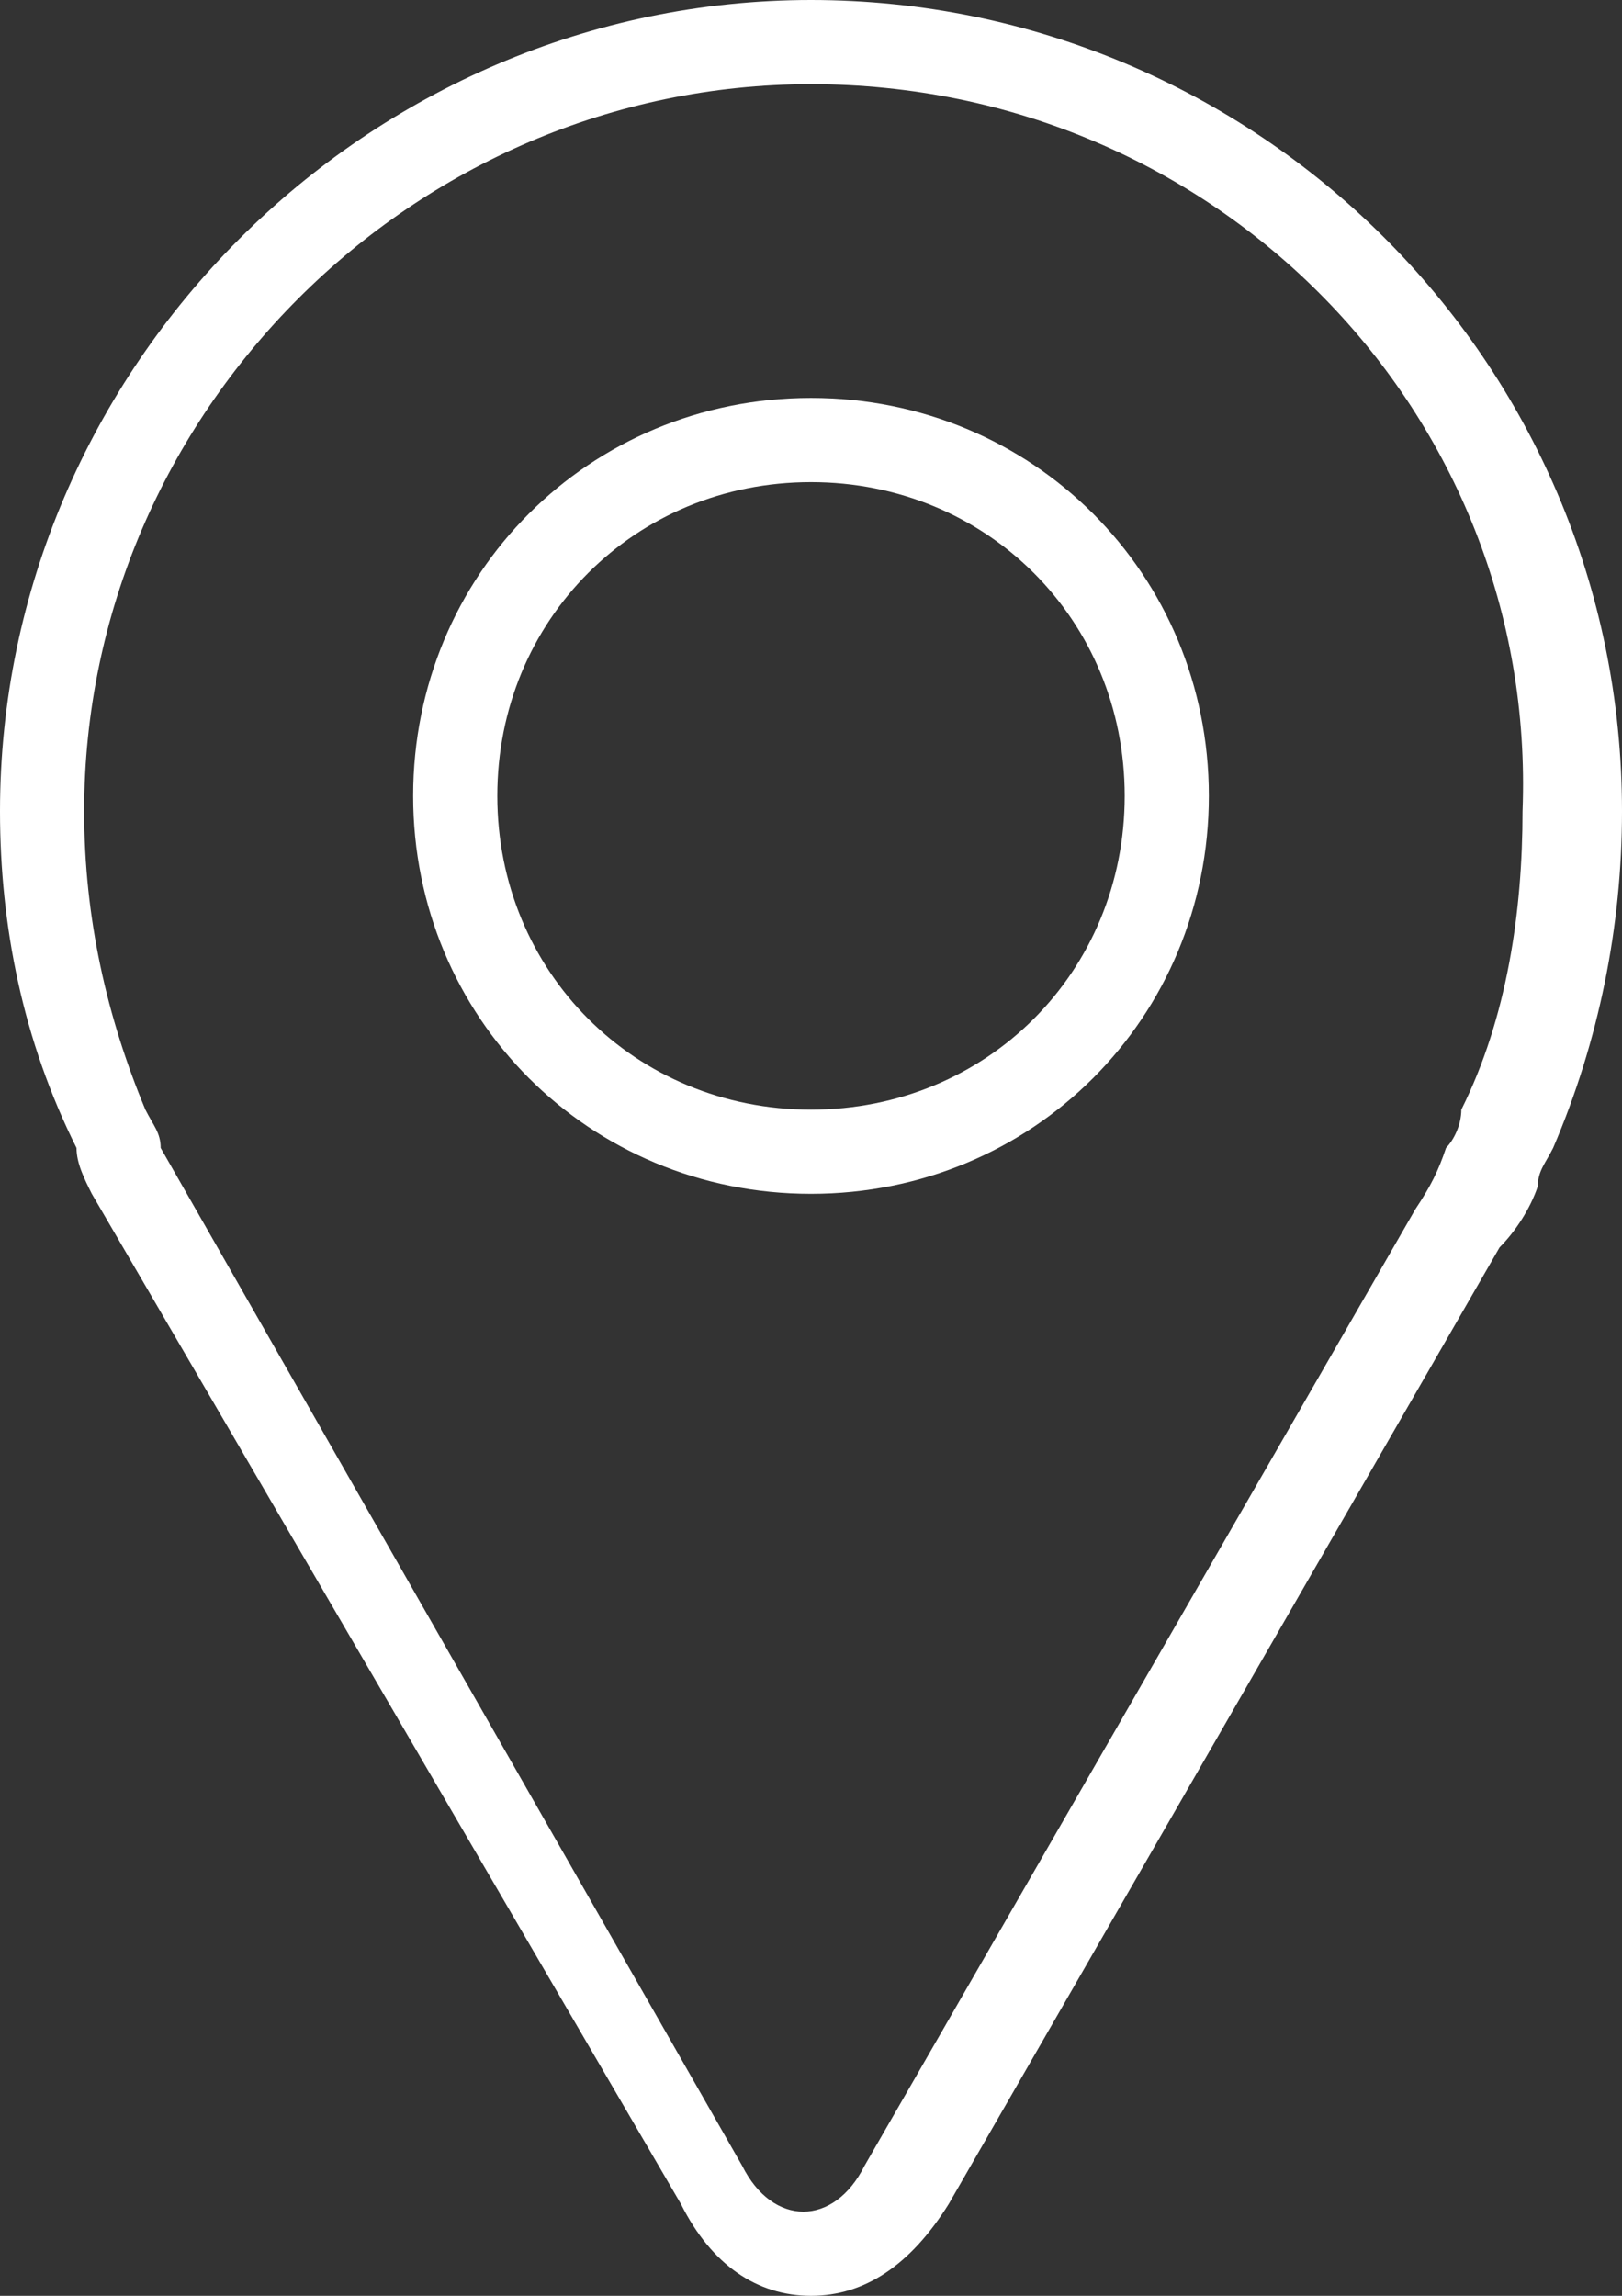 <?xml version="1.0" encoding="utf-8"?>
<!-- Generator: Adobe Illustrator 18.1.0, SVG Export Plug-In . SVG Version: 6.00 Build 0)  -->
<svg version="1.1" id="圖層_1" xmlns="http://www.w3.org/2000/svg" xmlns:xlink="http://www.w3.org/1999/xlink" x="0px" y="0px"
	 width="21.2px" height="30px" viewBox="0 0 21.2 30" enable-background="new 0 0 21.2 30" xml:space="preserve">
<rect x="0" y="0" width="21.2" height="30" fill="#333333" stroke="none"/>
<g>
	<path fill="#FFFFFF" d="M10.6,30c-0.7,0-1.3-0.4-1.7-1.2L1.2,15.6C1.1,15.4,1,15.2,1,15C0.3,13.6,0,12.1,0,10.6C0,4.8,4.8,0,10.6,0
		s10.6,4.7,10.6,10.6c0,1.5-0.3,3-0.9,4.4c-0.1,0.2-0.2,0.3-0.2,0.5c-0.1,0.3-0.3,0.6-0.5,0.8l-7.2,12.5C11.9,29.6,11.3,30,10.6,30z
		 M10.6,1.1c-5.2,0-9.5,4.3-9.5,9.5c0,1.4,0.3,2.7,0.8,3.9c0.1,0.2,0.2,0.3,0.2,0.5l7.6,13.3c0.2,0.4,0.5,0.6,0.8,0.6
		s0.6-0.2,0.8-0.6l7.2-12.5c0.2-0.3,0.3-0.5,0.4-0.8c0.1-0.1,0.2-0.3,0.2-0.5c0.6-1.2,0.8-2.6,0.8-3.9C20.1,5.4,15.9,1.1,10.6,1.1z"
		/>
</g>
<g>
	<path fill="#FFFFFF" d="M10.6,15.6c-2.9,0-5.2-2.3-5.2-5.2s2.3-5.2,5.2-5.2c2.9,0,5.2,2.3,5.2,5.2S13.5,15.6,10.6,15.6z M10.6,6.3
		c-2.3,0-4.1,1.8-4.1,4.1s1.8,4.1,4.1,4.1s4.1-1.8,4.1-4.1S12.9,6.3,10.6,6.3z"/>
</g>
</svg>

